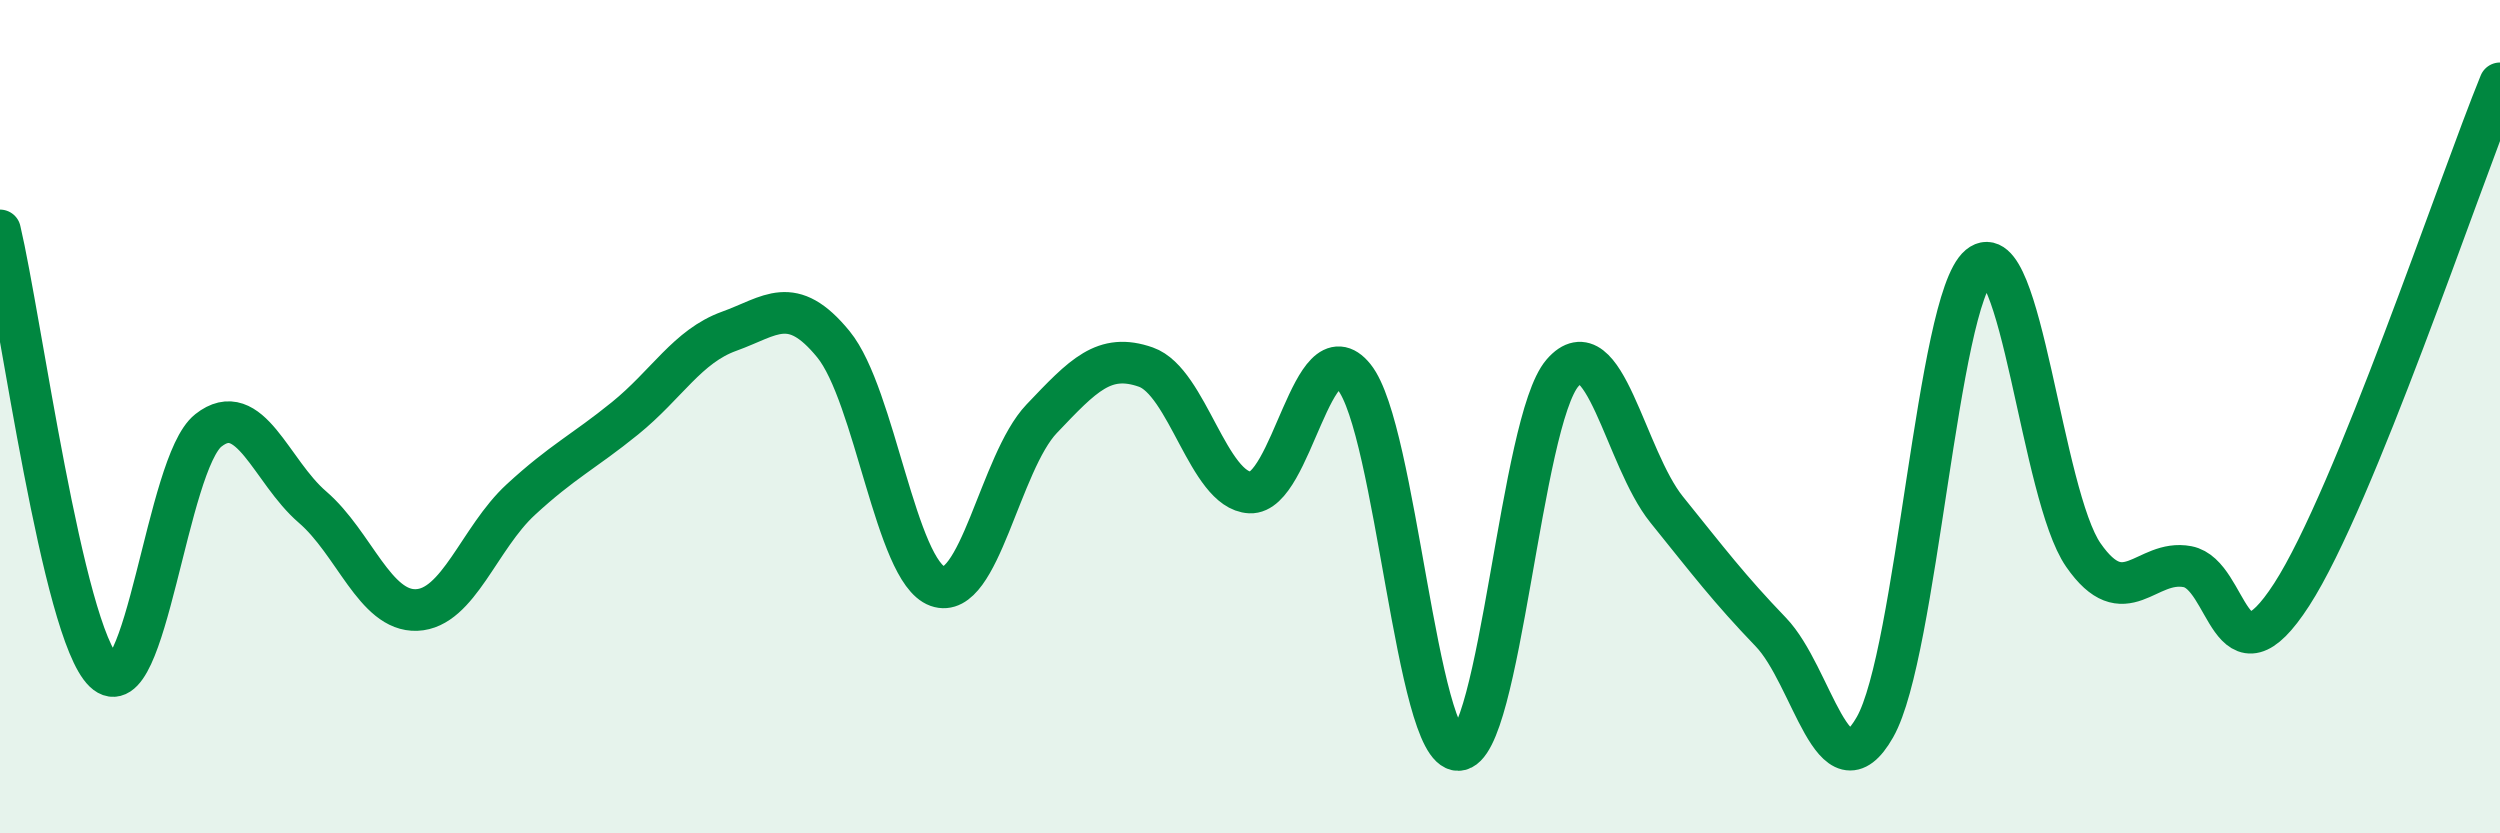 
    <svg width="60" height="20" viewBox="0 0 60 20" xmlns="http://www.w3.org/2000/svg">
      <path
        d="M 0,5.53 C 0.5,7.65 1.5,15.16 2.5,16.12 C 3.5,17.08 4,11.12 5,10.33 C 6,9.54 6.5,11.31 7.5,12.17 C 8.5,13.03 9,14.68 10,14.64 C 11,14.6 11.5,12.91 12.5,11.99 C 13.5,11.07 14,10.85 15,10.04 C 16,9.23 16.5,8.31 17.5,7.95 C 18.5,7.59 19,7.04 20,8.26 C 21,9.48 21.5,13.71 22.5,14.07 C 23.5,14.43 24,11.1 25,10.05 C 26,9 26.5,8.46 27.5,8.81 C 28.5,9.16 29,11.77 30,11.82 C 31,11.87 31.5,7.81 32.5,9.05 C 33.5,10.29 34,18.02 35,18 C 36,17.98 36.5,10.1 37.5,8.95 C 38.5,7.8 39,10.99 40,12.23 C 41,13.47 41.5,14.13 42.5,15.17 C 43.5,16.21 44,19.21 45,17.45 C 46,15.69 46.5,7.21 47.5,6.38 C 48.5,5.55 49,11.88 50,13.32 C 51,14.76 51.5,13.41 52.5,13.6 C 53.5,13.79 53.5,16.59 55,14.27 C 56.5,11.95 59,4.45 60,2L60 20L0 20Z"
        fill="#008740"
        opacity="0.1"
        stroke-linecap="round"
        stroke-linejoin="round"
      />
      <path
        d="M 0,5.53 C 0.5,7.65 1.5,15.16 2.5,16.12 C 3.5,17.08 4,11.12 5,10.33 C 6,9.54 6.5,11.31 7.5,12.17 C 8.5,13.03 9,14.68 10,14.64 C 11,14.6 11.5,12.91 12.5,11.99 C 13.5,11.07 14,10.85 15,10.04 C 16,9.23 16.5,8.31 17.5,7.95 C 18.5,7.59 19,7.04 20,8.26 C 21,9.48 21.5,13.71 22.5,14.07 C 23.5,14.43 24,11.1 25,10.05 C 26,9 26.5,8.46 27.5,8.81 C 28.5,9.16 29,11.77 30,11.82 C 31,11.87 31.5,7.81 32.5,9.05 C 33.5,10.29 34,18.02 35,18 C 36,17.98 36.5,10.1 37.5,8.95 C 38.5,7.8 39,10.99 40,12.23 C 41,13.47 41.5,14.13 42.5,15.17 C 43.5,16.21 44,19.21 45,17.45 C 46,15.69 46.5,7.21 47.5,6.38 C 48.5,5.55 49,11.88 50,13.32 C 51,14.76 51.5,13.41 52.5,13.6 C 53.5,13.79 53.5,16.59 55,14.27 C 56.5,11.95 59,4.45 60,2"
        stroke="#008740"
        stroke-width="1"
        fill="none"
        stroke-linecap="round"
        stroke-linejoin="round"
      />
    </svg>
  